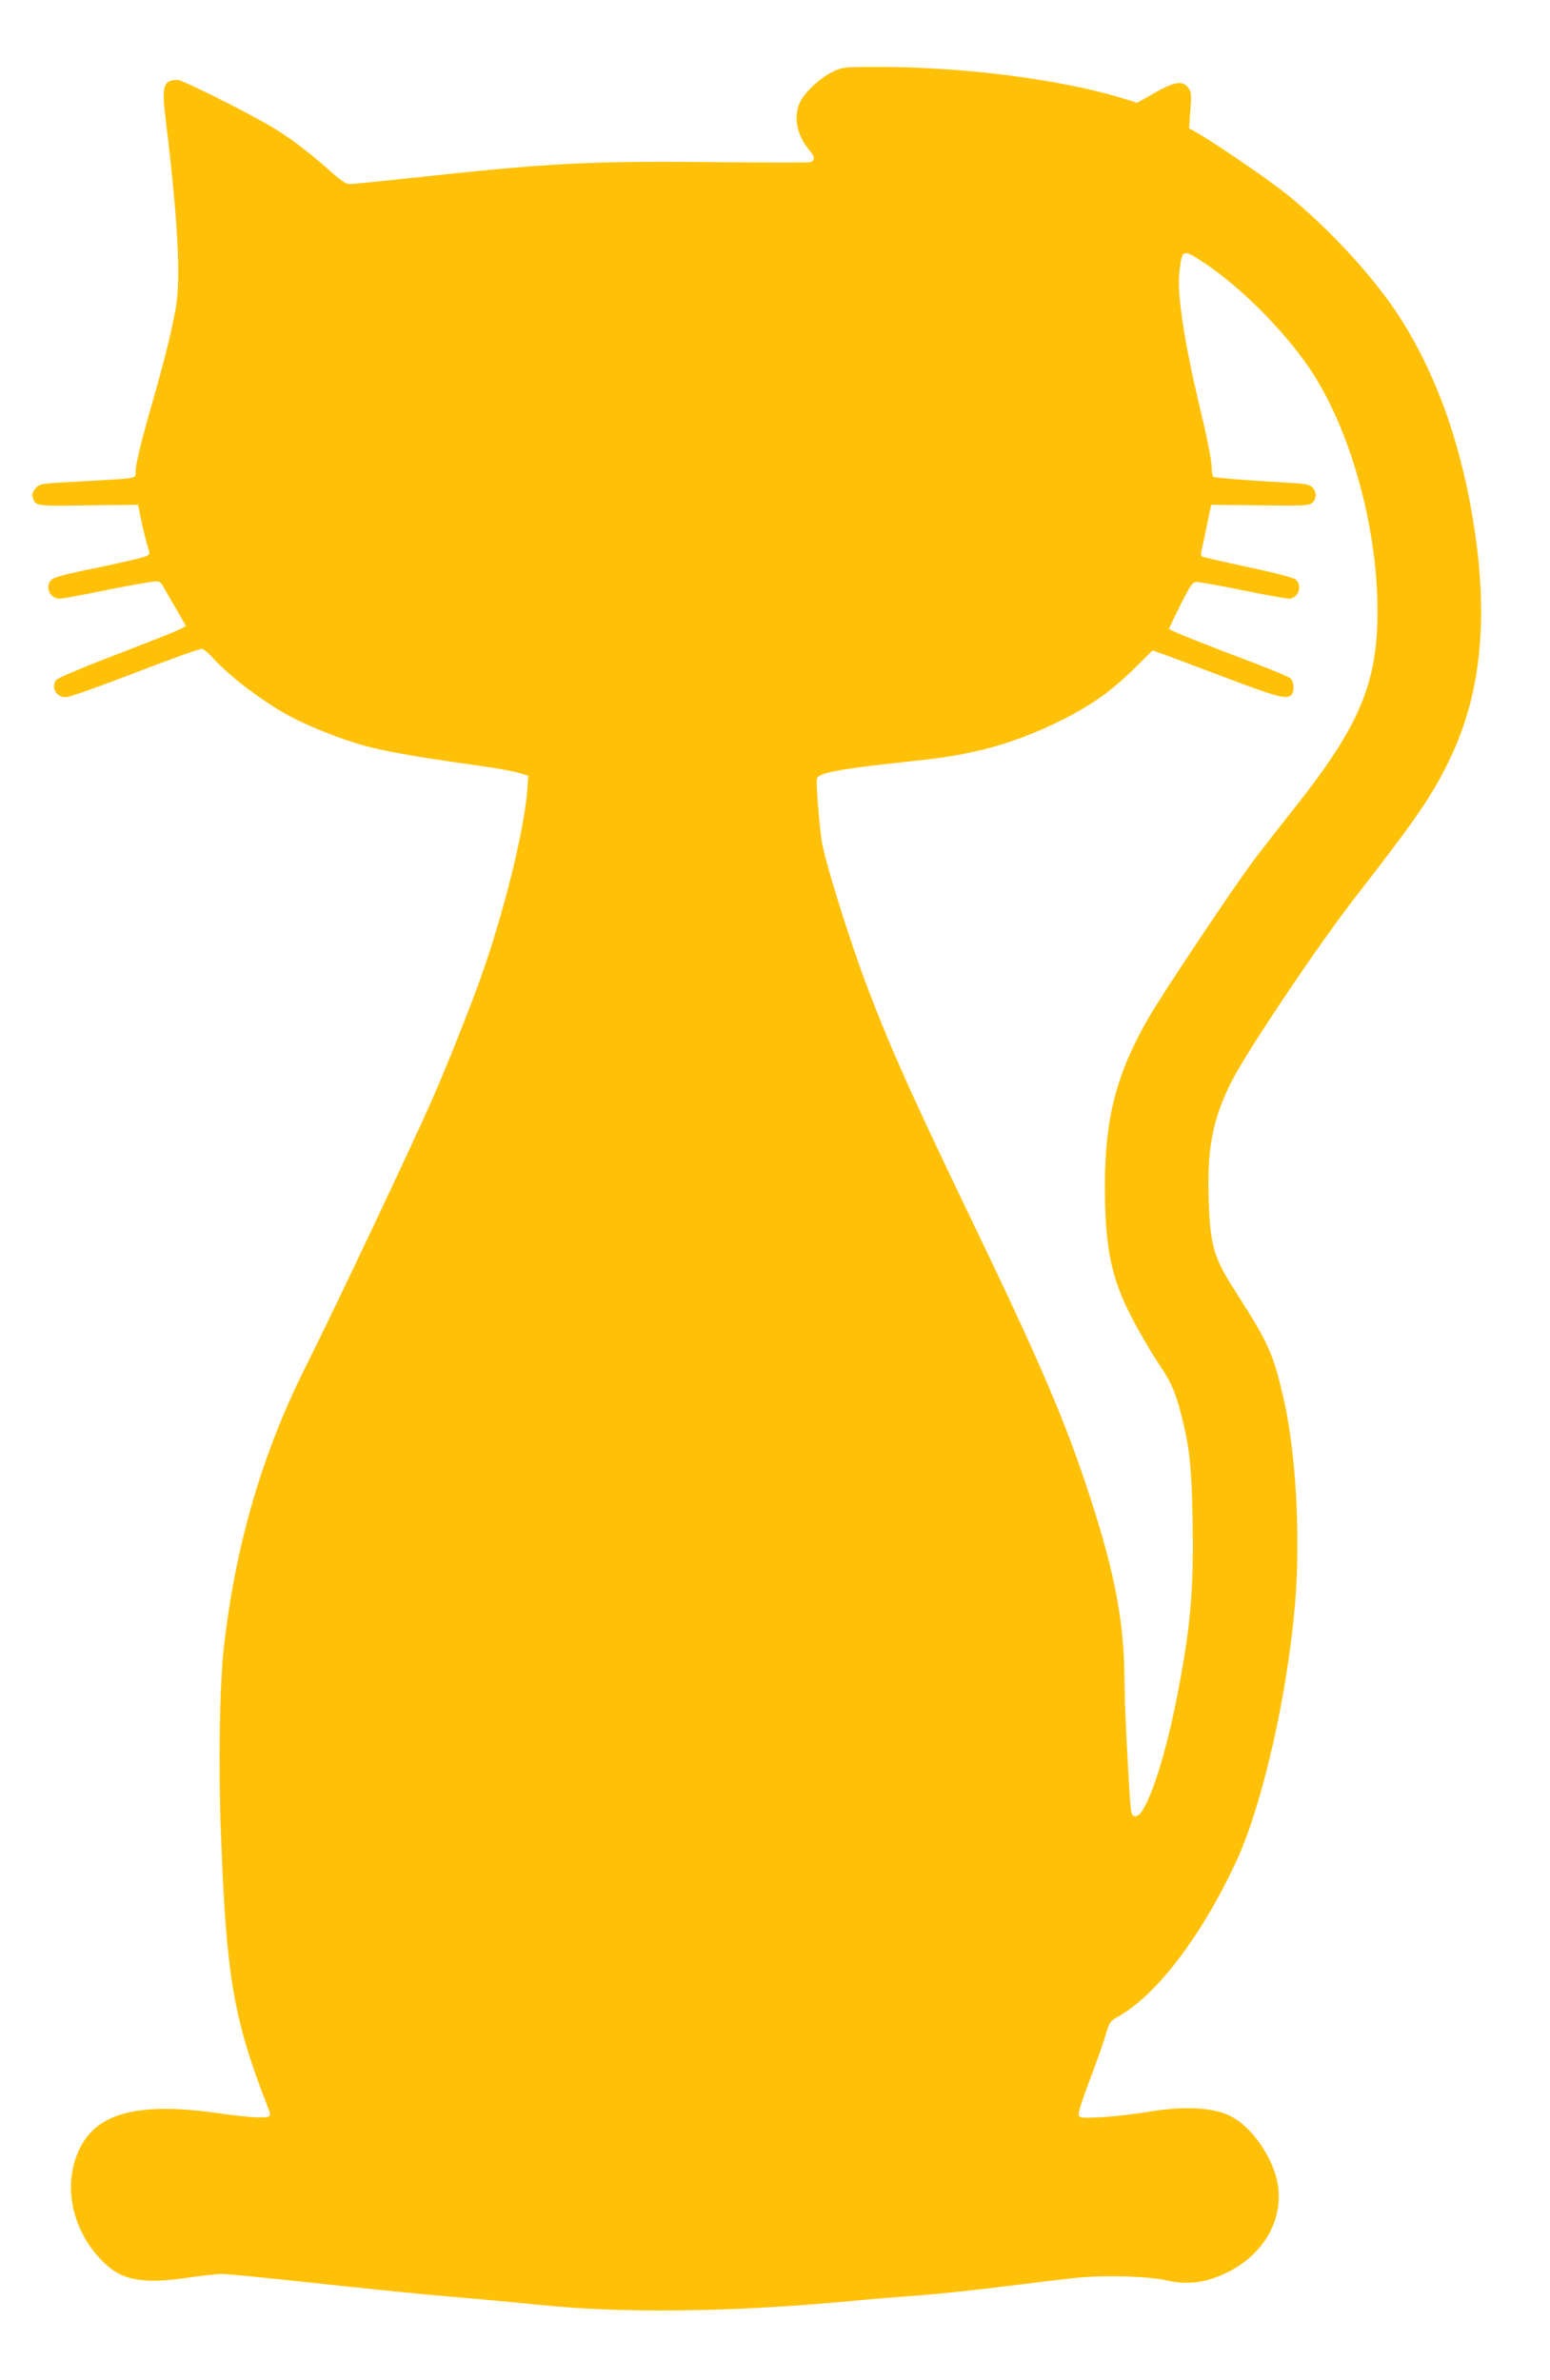 <?xml version="1.0" standalone="no"?>
<!DOCTYPE svg PUBLIC "-//W3C//DTD SVG 20010904//EN"
 "http://www.w3.org/TR/2001/REC-SVG-20010904/DTD/svg10.dtd">
<svg version="1.0" xmlns="http://www.w3.org/2000/svg"
 width="834pt" height="1280pt" viewBox="0 0 834 1280"
 preserveAspectRatio="xMidYMid meet">
<g transform="translate(0,1280) scale(0.1,-0.1)"
fill="#ffc107" stroke="none">
<path d="M4483 12415 c-64 -29 -148 -106 -176 -160 -40 -79 -22 -180 48 -263
32 -38 32 -58 -1 -65 -14 -2 -240 -2 -502 1 -670 7 -891 -4 -1619 -83 -177
-19 -335 -35 -350 -35 -22 0 -50 19 -113 76 -104 92 -202 167 -295 224 -117
72 -492 260 -518 260 -79 0 -88 -31 -65 -217 65 -535 82 -844 54 -1008 -21
-120 -60 -280 -127 -512 -61 -214 -89 -329 -89 -369 0 -31 -2 -32 -53 -38 -28
-3 -144 -10 -257 -16 -202 -10 -205 -11 -228 -36 -16 -18 -21 -33 -16 -47 15
-50 11 -49 297 -45 l270 3 18 -90 c11 -49 26 -109 33 -132 13 -39 13 -44 -2
-52 -18 -10 -176 -46 -373 -86 -68 -14 -131 -32 -141 -42 -39 -35 -11 -103 43
-103 13 0 123 20 244 45 121 24 238 45 259 47 37 3 40 1 63 -42 14 -25 44 -76
67 -115 22 -38 42 -73 44 -77 5 -11 -31 -27 -363 -155 -176 -67 -326 -130
-333 -140 -29 -40 0 -93 52 -93 15 0 140 43 279 96 330 126 436 164 454 164 8
0 35 -22 60 -50 86 -95 258 -227 405 -308 95 -52 267 -122 389 -157 118 -34
286 -64 614 -110 99 -13 204 -32 234 -41 l54 -16 -6 -79 c-17 -219 -128 -664
-249 -1004 -61 -171 -187 -486 -261 -655 -116 -263 -522 -1121 -685 -1446
-233 -466 -376 -958 -438 -1509 -22 -198 -29 -625 -15 -1000 28 -759 67 -990
244 -1447 26 -67 26 -67 5 -73 -23 -8 -125 0 -273 21 -417 58 -639 2 -734
-187 -98 -197 -46 -449 129 -619 97 -94 208 -115 443 -81 81 12 168 21 193 21
25 0 190 -16 367 -35 503 -54 693 -73 952 -95 132 -11 301 -27 375 -35 458
-48 1042 -41 1695 20 88 9 252 22 365 30 113 9 324 31 470 50 146 18 317 39
380 45 152 15 383 8 484 -16 109 -24 208 -11 321 45 214 106 319 318 259 522
-39 131 -142 267 -241 317 -95 49 -255 57 -458 22 -66 -11 -173 -23 -237 -27
-104 -5 -118 -4 -124 11 -4 9 19 82 54 174 33 86 72 196 87 244 25 85 26 87
78 116 205 118 446 436 629 831 141 303 277 903 317 1394 30 360 3 820 -65
1107 -55 234 -78 285 -253 559 -123 191 -139 247 -148 512 -8 262 23 423 122
619 83 166 476 751 687 1020 305 392 393 520 483 705 177 361 218 778 129
1310 -71 428 -207 796 -403 1095 -135 206 -377 468 -596 644 -100 80 -362 260
-479 329 l-48 27 7 98 c7 88 5 99 -13 122 -31 38 -72 31 -180 -30 l-93 -53
-87 27 c-332 100 -847 166 -1302 166 -186 0 -197 -1 -247 -25z m1989 -1024
c194 -126 431 -362 572 -569 219 -321 367 -850 368 -1306 0 -392 -97 -621
-448 -1063 -69 -87 -165 -210 -213 -273 -108 -143 -492 -717 -571 -854 -173
-300 -234 -537 -235 -901 0 -335 34 -499 146 -714 39 -75 98 -176 131 -226 76
-111 100 -164 132 -286 46 -177 58 -287 63 -581 7 -377 -12 -586 -91 -979 -66
-328 -161 -600 -212 -607 -17 -2 -23 3 -28 30 -9 49 -36 574 -36 706 0 298
-51 570 -182 972 -134 414 -270 730 -652 1523 -306 636 -423 896 -549 1227
-96 253 -231 685 -246 790 -15 103 -31 318 -25 334 11 28 118 49 409 81 270
29 328 37 470 70 219 51 479 166 651 288 49 34 130 104 182 156 l94 93 61 -22
c34 -12 185 -69 336 -126 267 -101 324 -117 349 -92 18 18 15 73 -5 90 -10 8
-92 43 -182 77 -283 107 -471 182 -471 189 0 3 28 61 62 129 55 109 65 123 88
123 14 0 126 -20 248 -45 123 -25 234 -45 247 -45 50 0 75 69 37 103 -10 9
-114 37 -257 67 -131 28 -243 54 -248 57 -5 3 -5 17 -2 32 4 14 17 76 29 136
l23 110 262 -3 c238 -3 264 -2 282 14 24 22 24 59 0 83 -16 16 -40 20 -137 25
-224 13 -385 26 -395 31 -5 4 -9 23 -9 44 0 43 -23 159 -69 351 -78 327 -117
586 -106 694 14 138 16 139 127 67z"/>
</g>
</svg>

